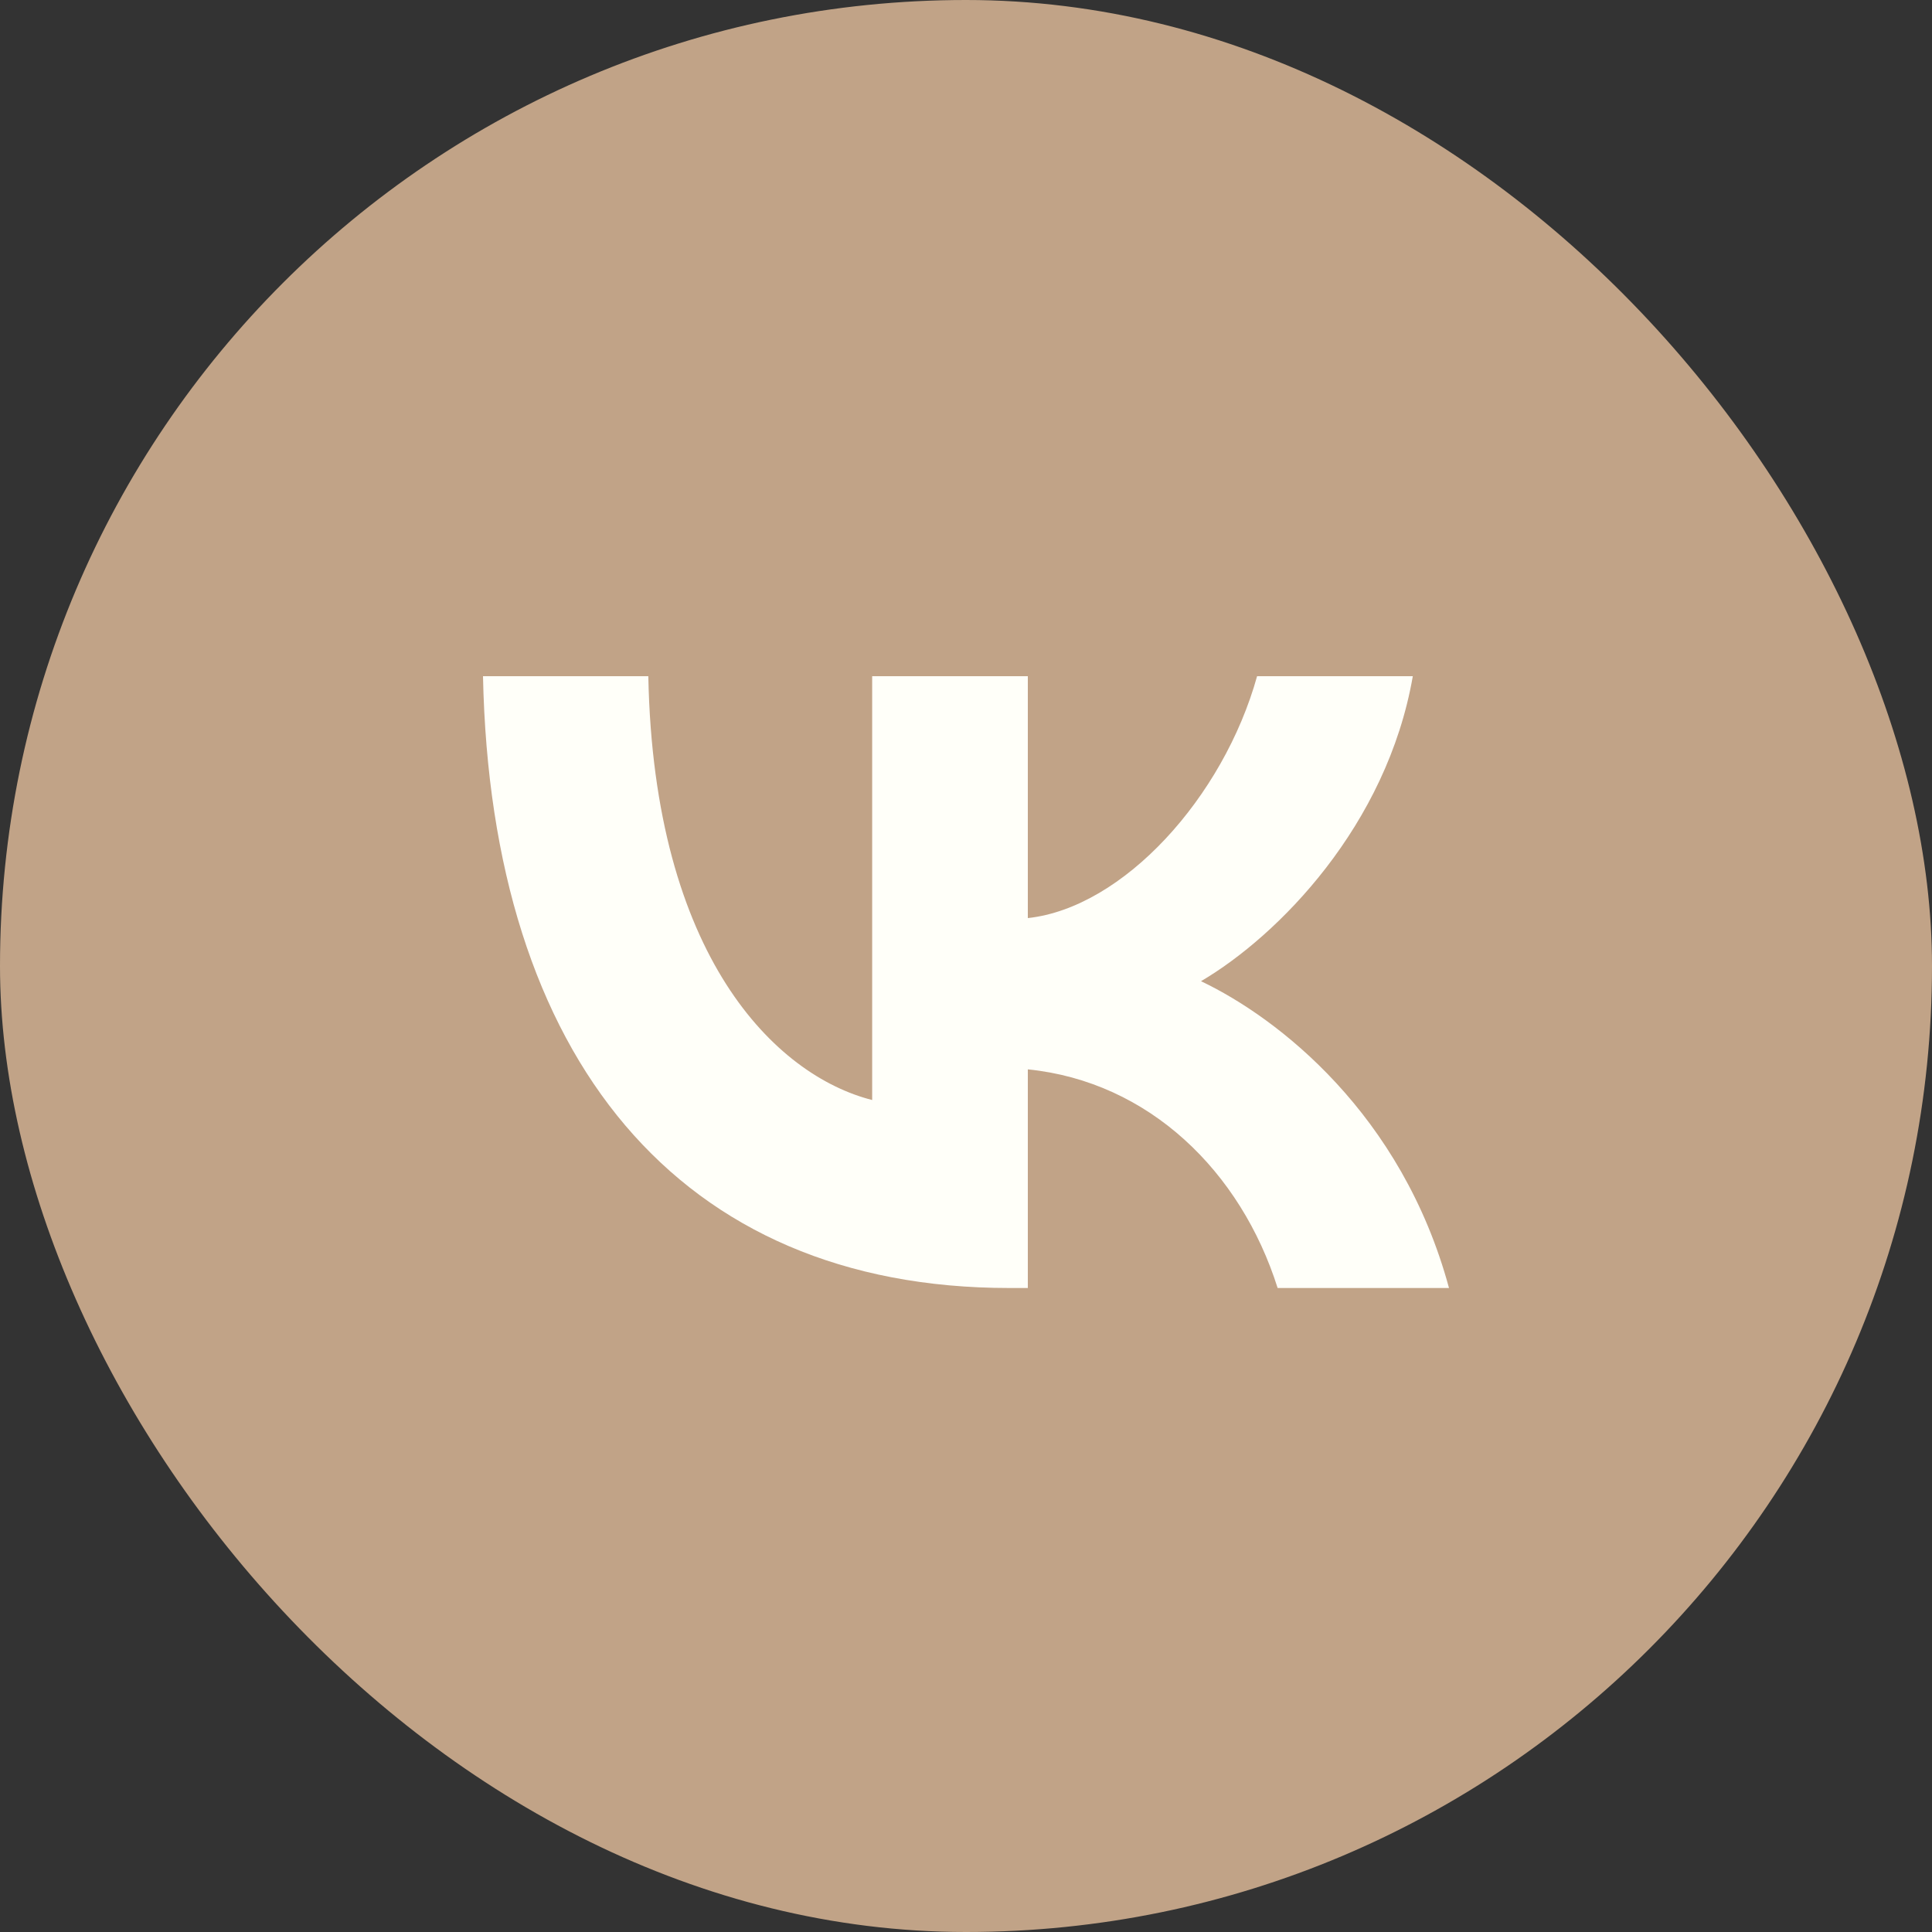 <?xml version="1.0" encoding="UTF-8"?> <svg xmlns="http://www.w3.org/2000/svg" width="30" height="30" viewBox="0 0 30 30" fill="none"><rect x="0" y="0" width="30" height="30" fill="#333333" stroke="none"/><rect width="30" height="30" rx="15" fill="#C1A387"></rect><path d="M15.67 20C10.545 20 7.622 16.434 7.5 10.5H10.067C10.152 14.855 12.044 16.7 13.543 17.081V10.5H15.96V14.256C17.441 14.095 18.996 12.383 19.52 10.5H21.938C21.535 12.82 19.848 14.532 18.649 15.236C19.848 15.806 21.769 17.299 22.5 20H19.839C19.268 18.193 17.844 16.795 15.96 16.605V20H15.67Z" fill="#FFFFF9"></path></svg> 
